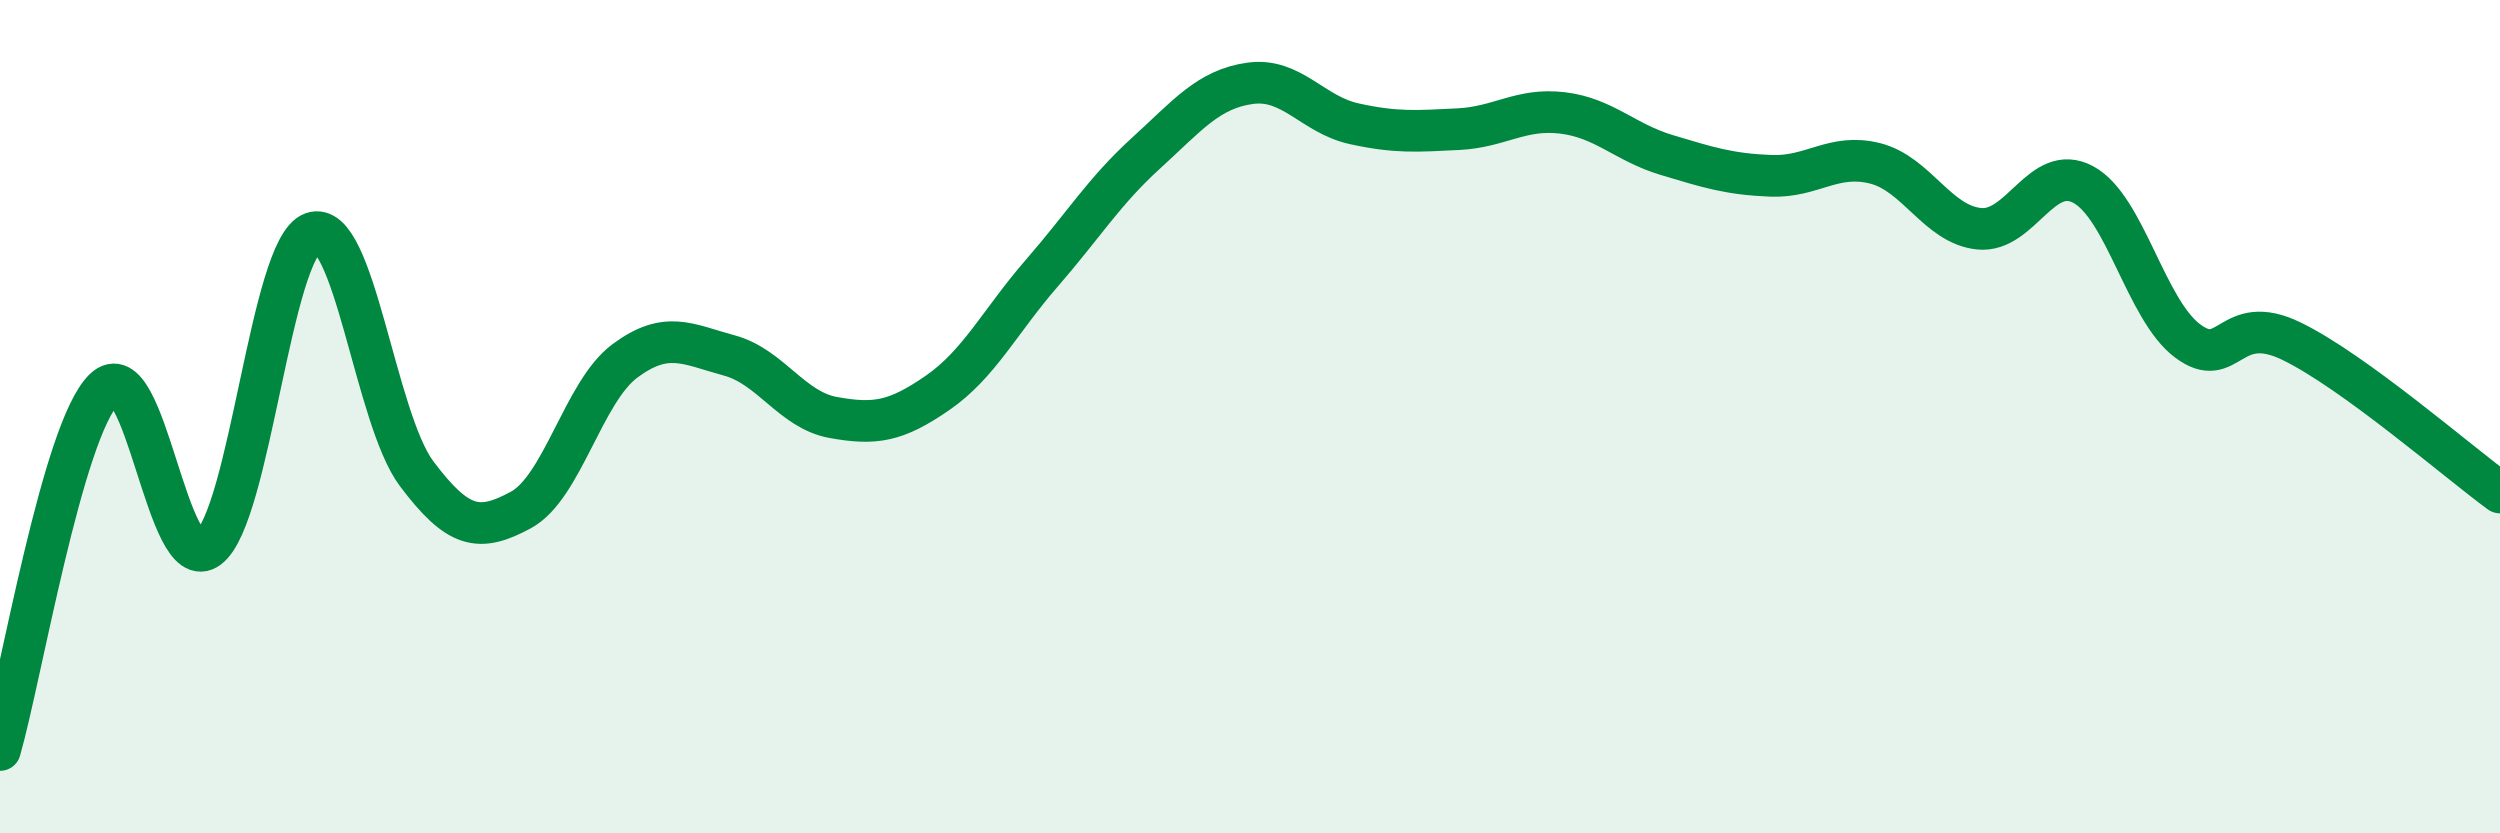 
    <svg width="60" height="20" viewBox="0 0 60 20" xmlns="http://www.w3.org/2000/svg">
      <path
        d="M 0,18 C 0.5,16.27 1.5,10.31 2.5,9.34 C 3.5,8.37 4,13.9 5,13.15 C 6,12.4 6.5,5.95 7.5,5.59 C 8.5,5.23 9,10.04 10,11.37 C 11,12.7 11.5,12.78 12.5,12.24 C 13.5,11.7 14,9.4 15,8.66 C 16,7.92 16.5,8.26 17.5,8.53 C 18.5,8.8 19,9.84 20,10.02 C 21,10.2 21.5,10.12 22.5,9.43 C 23.5,8.74 24,7.71 25,6.56 C 26,5.41 26.5,4.59 27.5,3.68 C 28.5,2.77 29,2.14 30,2 C 31,1.86 31.5,2.75 32.5,2.97 C 33.5,3.19 34,3.15 35,3.1 C 36,3.05 36.5,2.59 37.5,2.71 C 38.5,2.83 39,3.42 40,3.72 C 41,4.02 41.5,4.18 42.5,4.22 C 43.5,4.26 44,3.67 45,3.92 C 46,4.17 46.5,5.39 47.5,5.49 C 48.5,5.59 49,3.89 50,4.43 C 51,4.97 51.5,7.43 52.5,8.18 C 53.5,8.93 53.5,7.46 55,8.19 C 56.5,8.92 59,11.09 60,11.82L60 20L0 20Z"
        fill="#008740"
        opacity="0.1"
        stroke-linecap="round"
        stroke-linejoin="round"
      />
      <path
        d="M 0,18 C 0.5,16.27 1.5,10.31 2.5,9.34 C 3.5,8.37 4,13.9 5,13.15 C 6,12.4 6.5,5.95 7.5,5.59 C 8.5,5.23 9,10.04 10,11.37 C 11,12.7 11.5,12.78 12.5,12.24 C 13.5,11.7 14,9.4 15,8.66 C 16,7.92 16.5,8.26 17.5,8.53 C 18.5,8.8 19,9.84 20,10.02 C 21,10.2 21.5,10.12 22.5,9.43 C 23.5,8.74 24,7.71 25,6.56 C 26,5.41 26.5,4.59 27.5,3.68 C 28.5,2.77 29,2.14 30,2 C 31,1.86 31.5,2.75 32.5,2.97 C 33.5,3.19 34,3.15 35,3.1 C 36,3.05 36.5,2.59 37.5,2.71 C 38.5,2.83 39,3.42 40,3.72 C 41,4.02 41.5,4.18 42.5,4.22 C 43.5,4.26 44,3.67 45,3.92 C 46,4.17 46.5,5.39 47.5,5.49 C 48.5,5.59 49,3.89 50,4.43 C 51,4.97 51.5,7.43 52.5,8.18 C 53.5,8.93 53.5,7.46 55,8.19 C 56.5,8.92 59,11.09 60,11.82"
        stroke="#008740"
        stroke-width="1"
        fill="none"
        stroke-linecap="round"
        stroke-linejoin="round"
      />
    </svg>
  